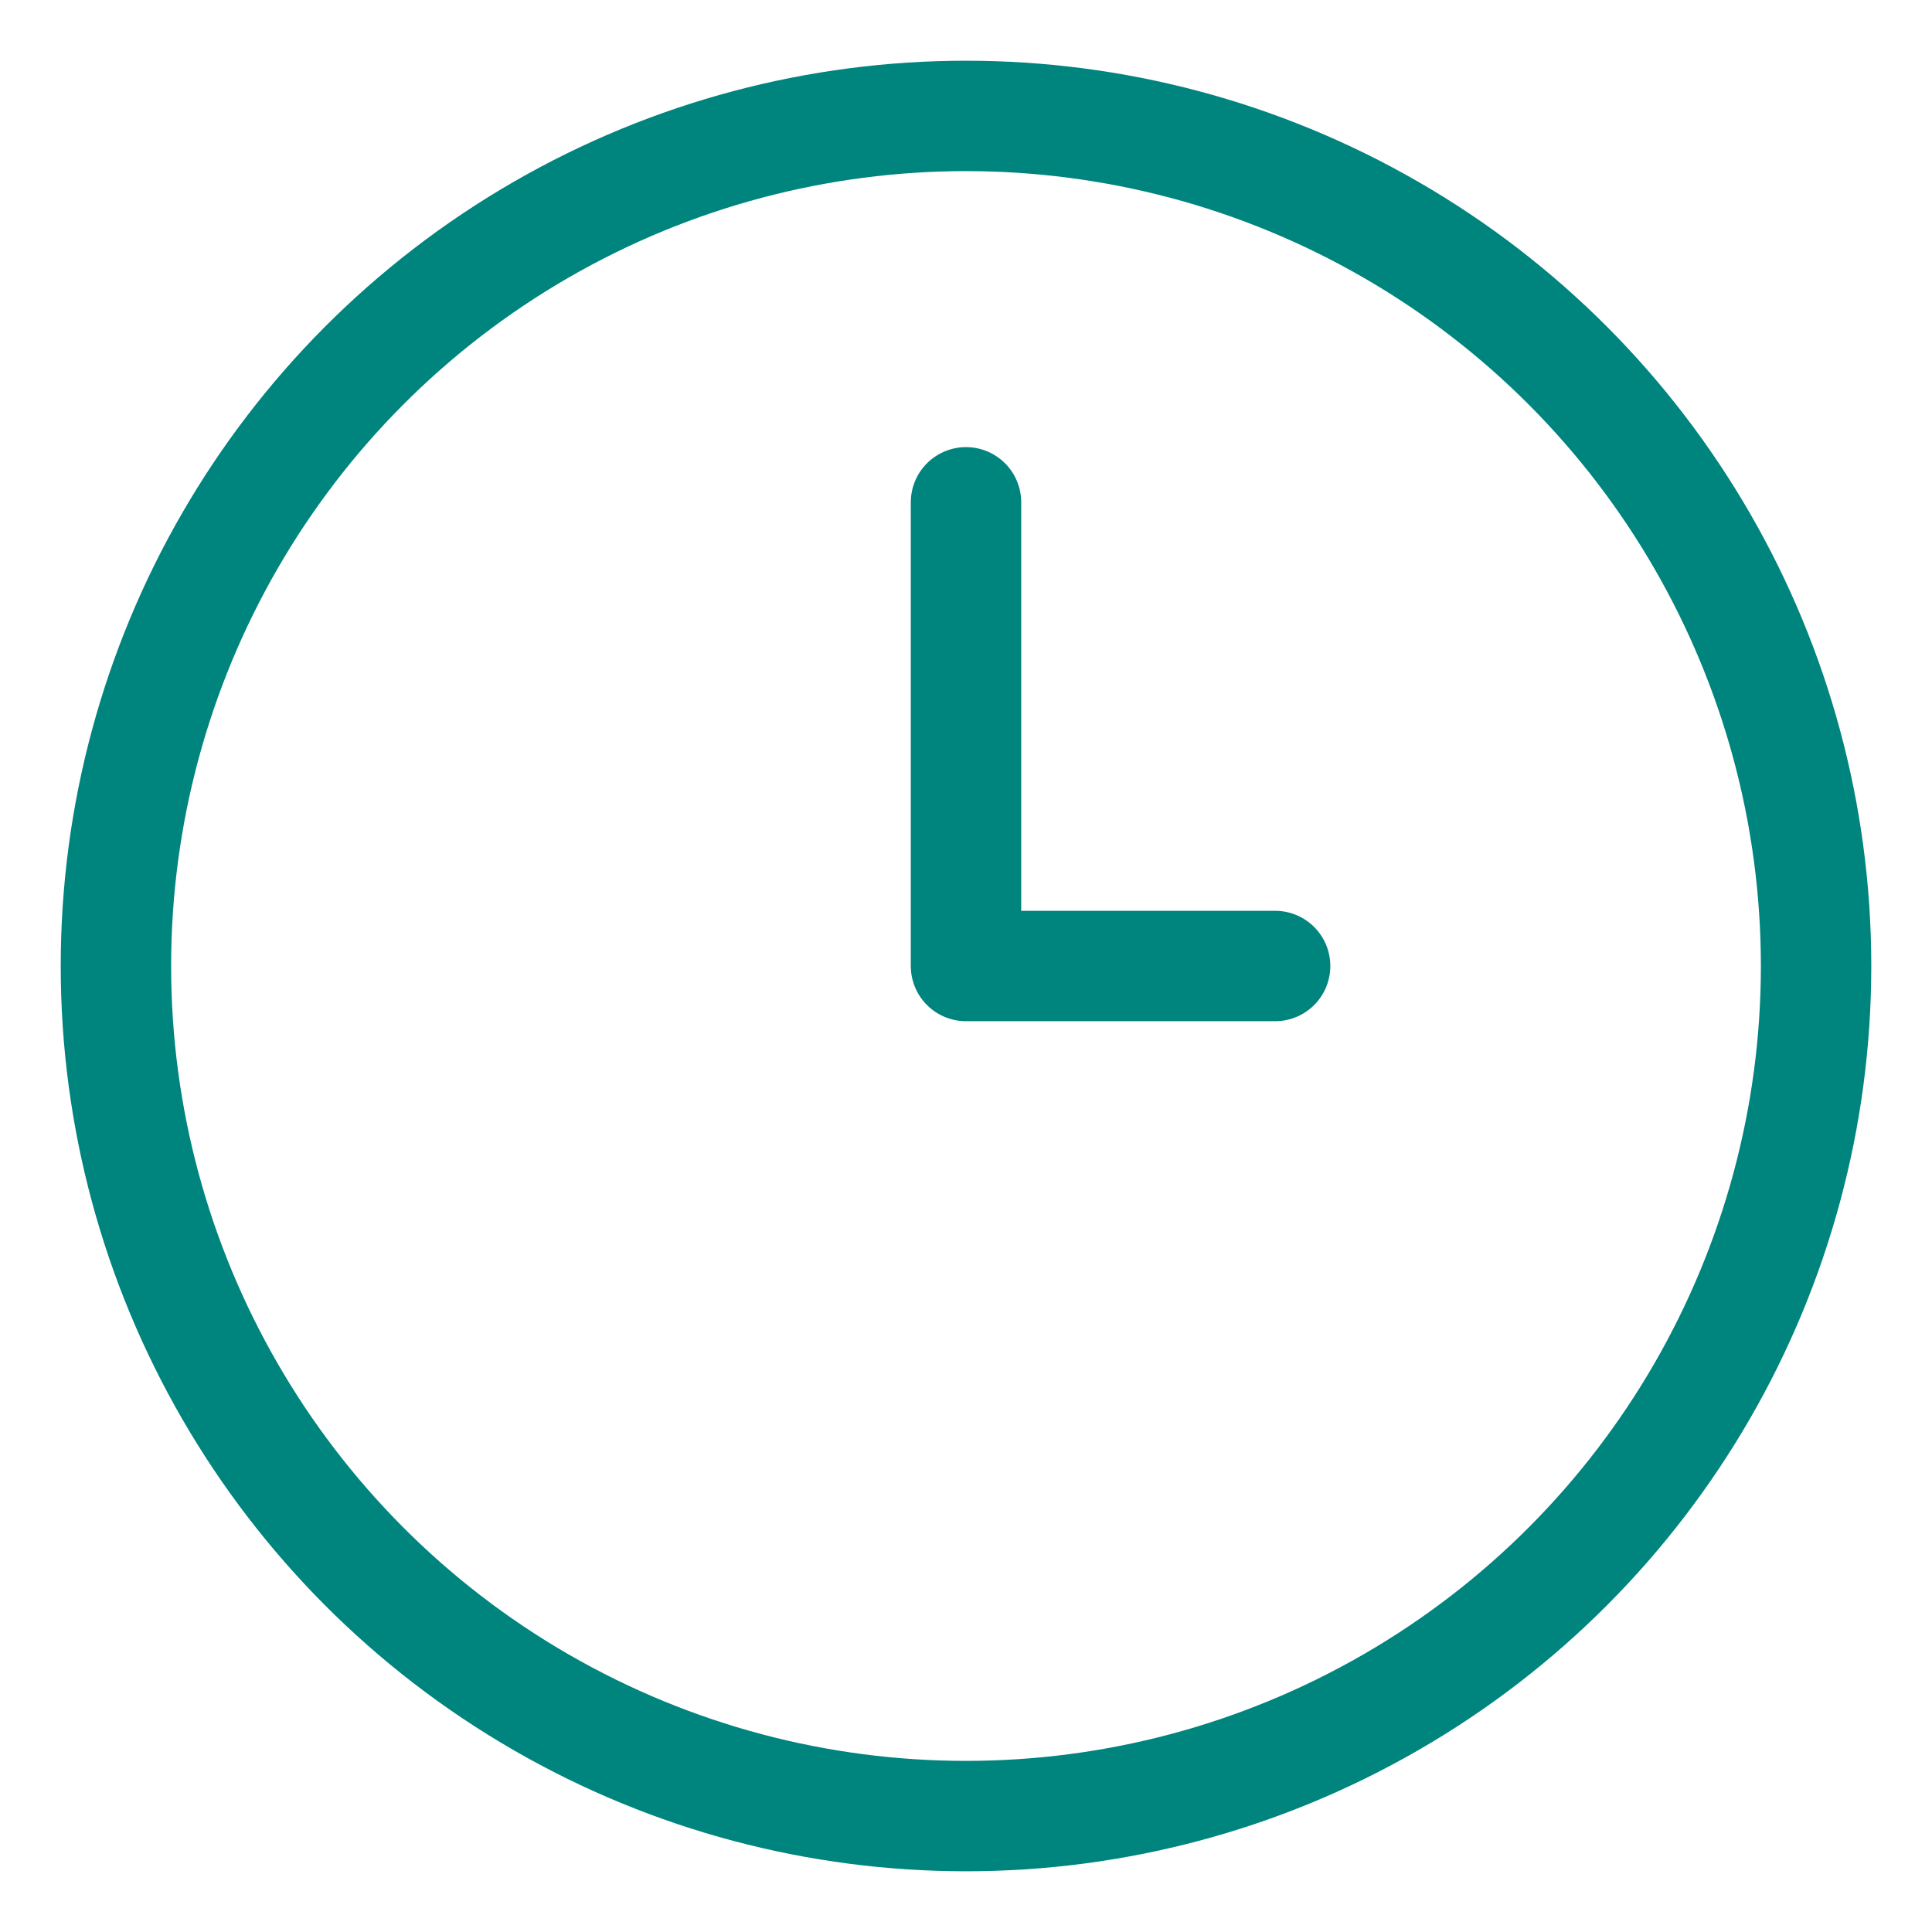 <svg version="1.1" id="svg2" xmlns="http://www.w3.org/2000/svg" x="0" y="0" viewBox="0 0 70 70" style="enable-background:new 0 0 70 70" xml:space="preserve"><style>.st0{fill:none;stroke:#00847e;stroke-width:4;stroke-linecap:round;stroke-linejoin:round;stroke-miterlimit:10}</style><circle class="st0" cx="35" cy="35" r="30.8"/><path class="st0" d="M35 18.2V35h11.2"/></svg>